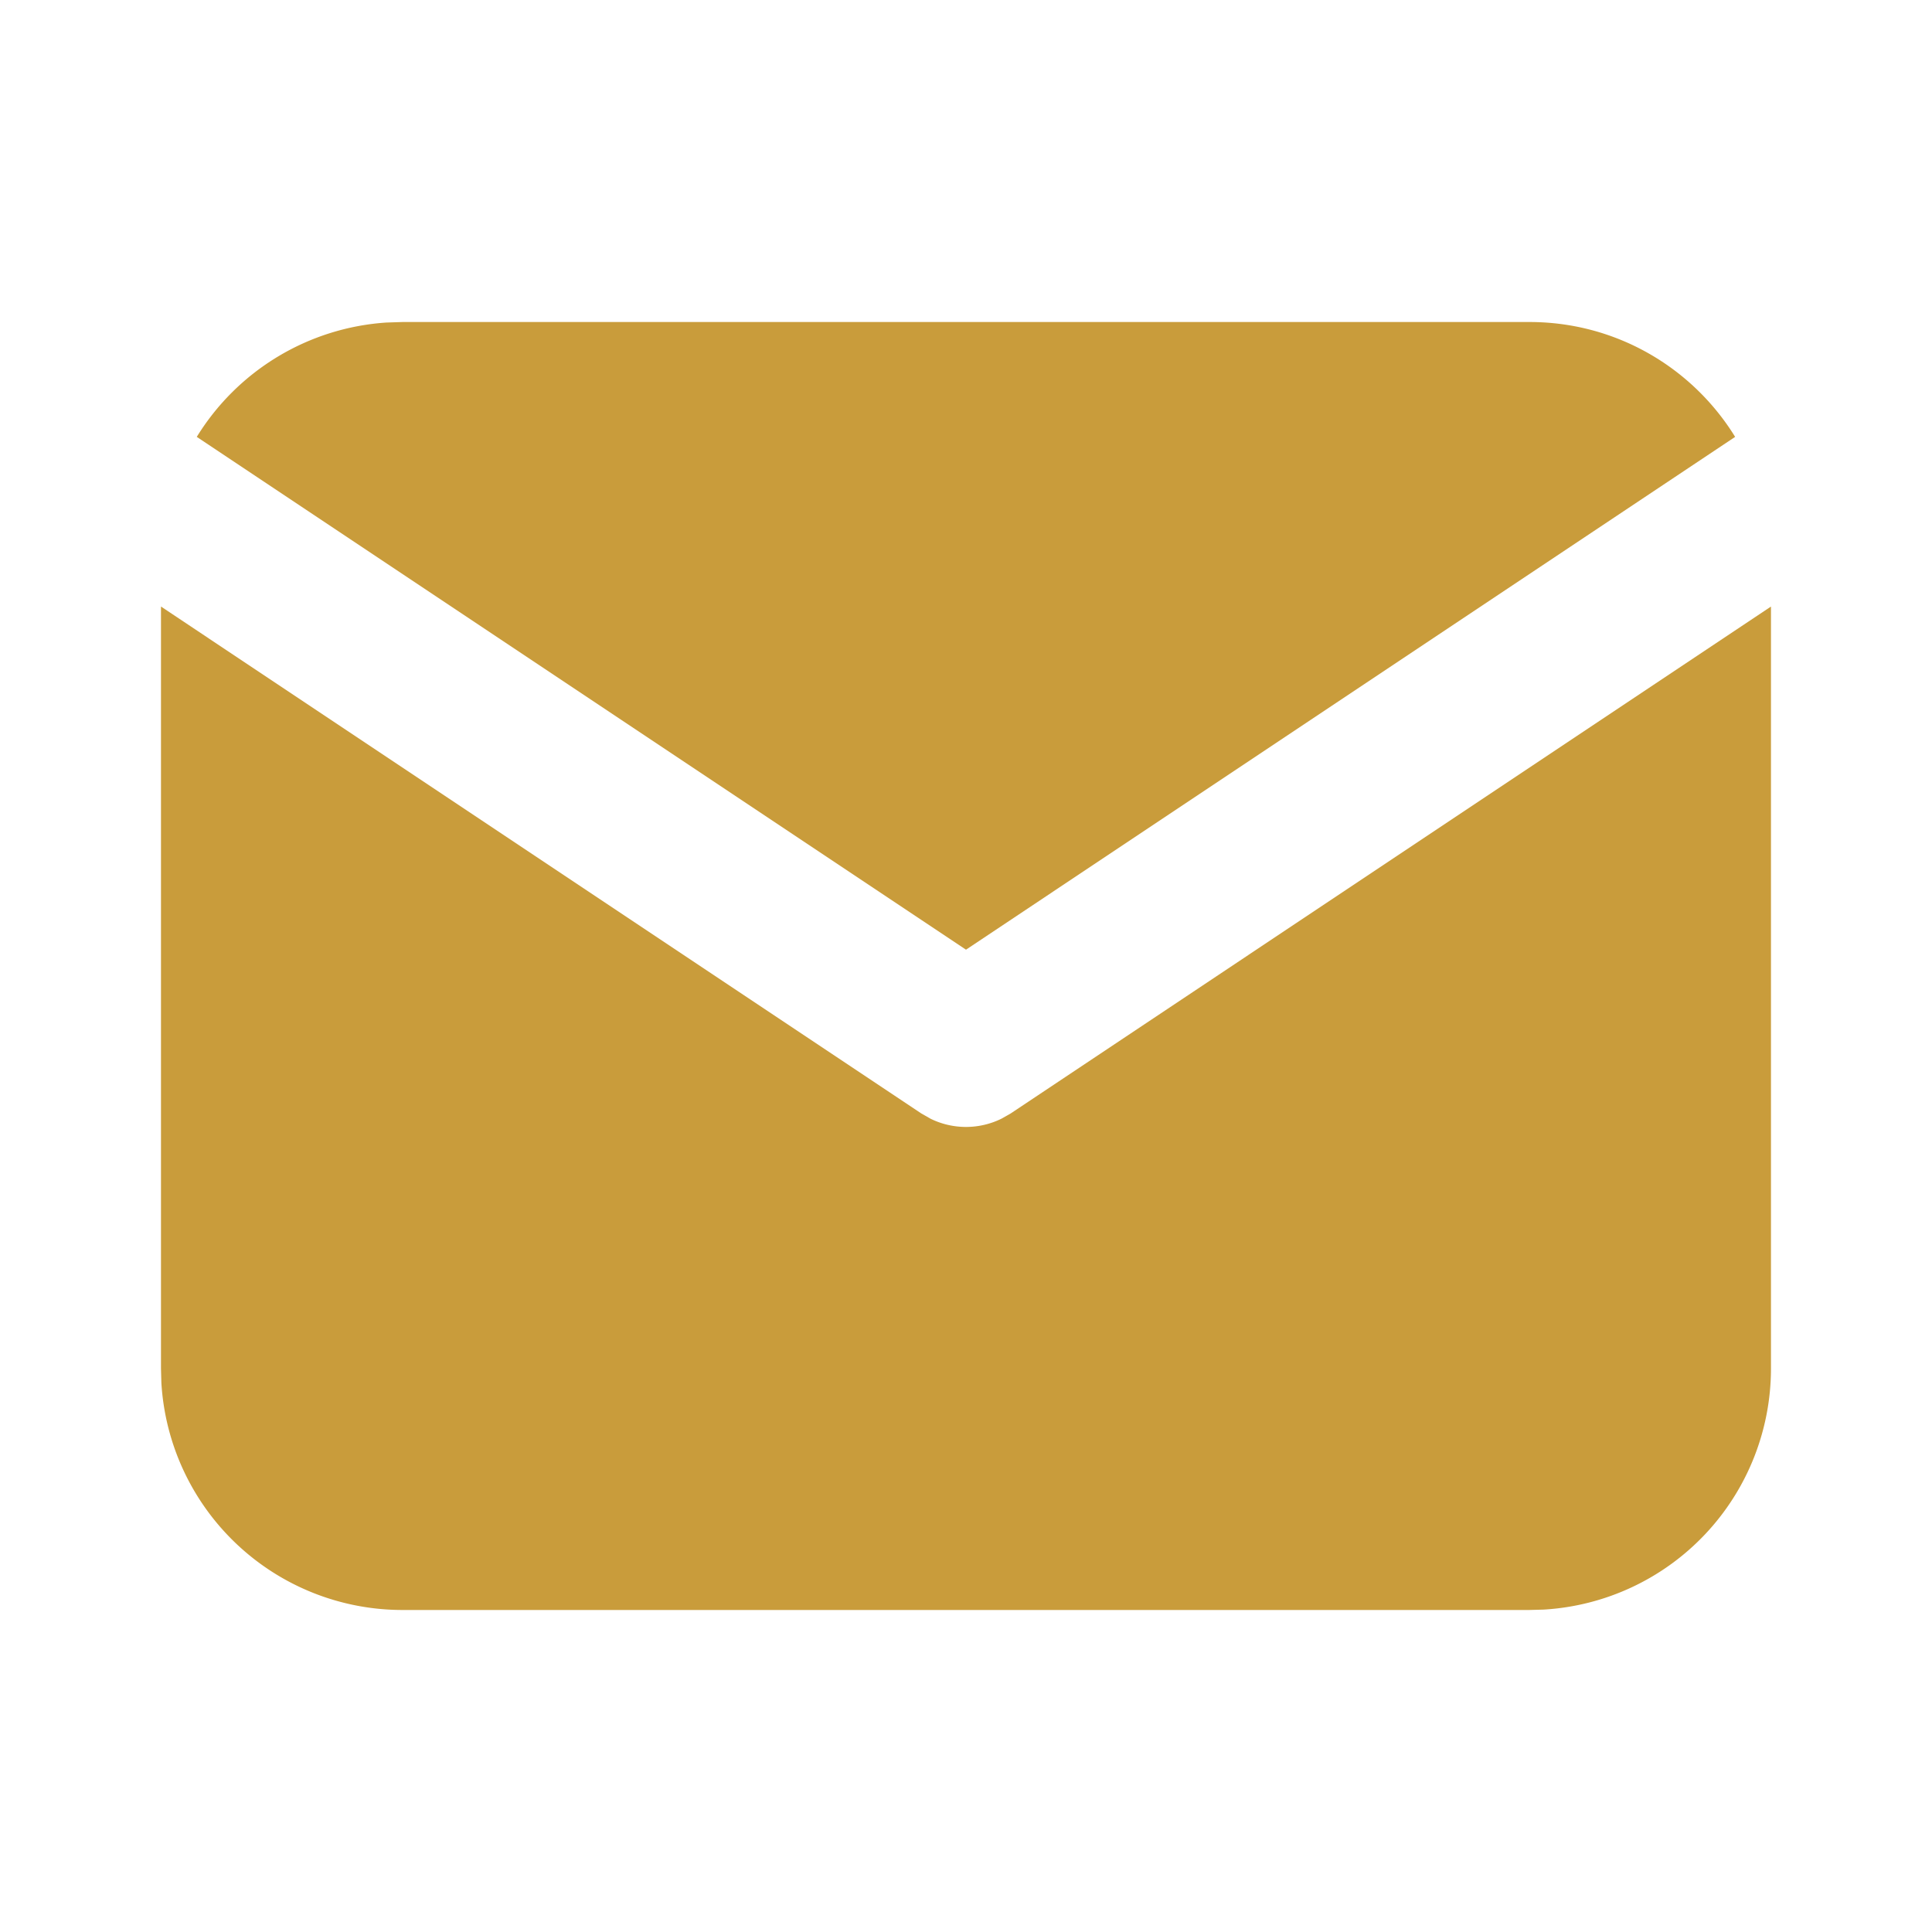 <svg width="40" height="40" fill="none" xmlns="http://www.w3.org/2000/svg"><path d="M36.666 12.558v15.775a5 5 0 01-4.706 4.992l-.294.008H8.333a5 5 0 01-4.992-4.706l-.008-.294V12.558l15.742 10.495.193.11a1.666 1.666 0 001.463 0l.194-.11 15.741-10.495z" fill="#C99C3B"/><path d="M31.666 6.667c1.8 0 3.378.95 4.258 2.378L20 19.662 4.074 9.045a5 5 0 013.924-2.367l.335-.011h23.333z" fill="#C99C3B"/></svg>